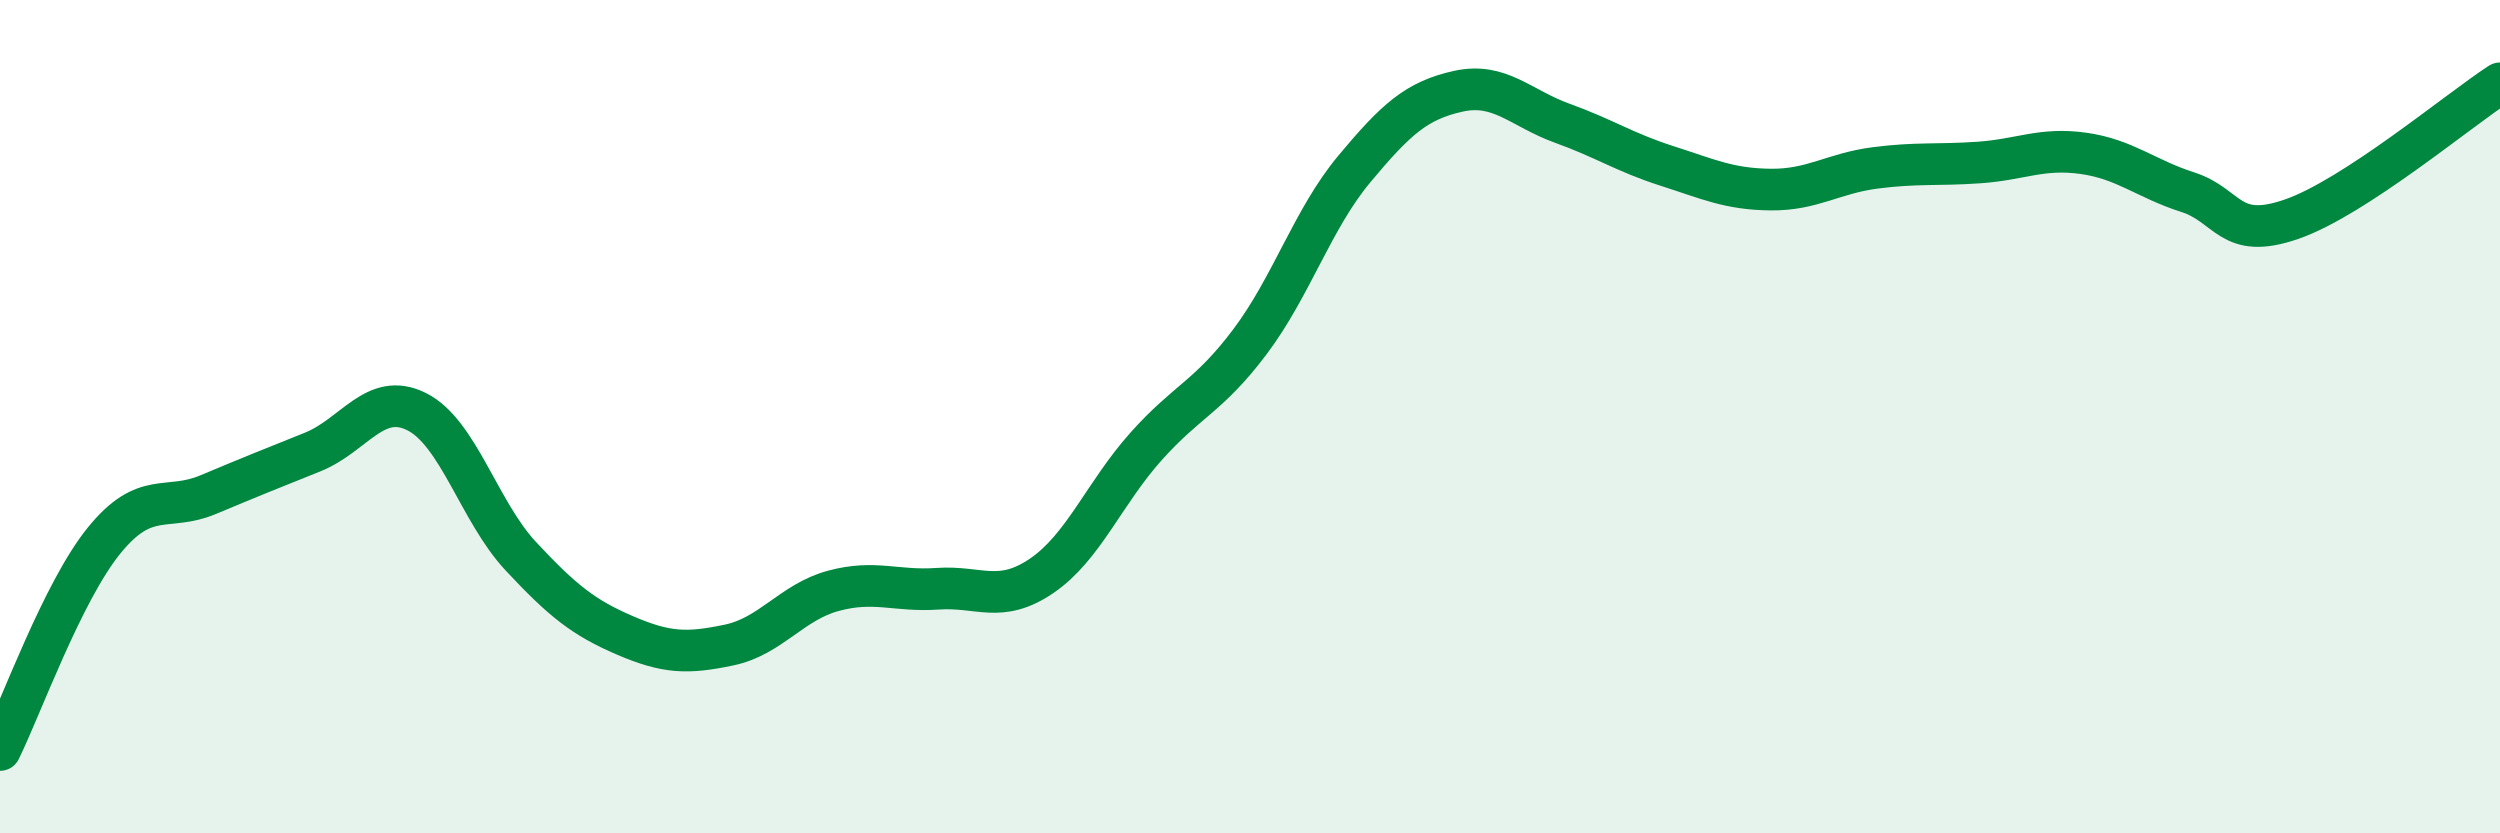 
    <svg width="60" height="20" viewBox="0 0 60 20" xmlns="http://www.w3.org/2000/svg">
      <path
        d="M 0,18 C 0.5,16.99 1.5,14.2 2.5,12.97 C 3.5,11.74 4,12.29 5,11.87 C 6,11.45 6.5,11.25 7.5,10.85 C 8.5,10.45 9,9.38 10,9.88 C 11,10.38 11.5,12.28 12.5,13.35 C 13.5,14.42 14,14.82 15,15.25 C 16,15.68 16.5,15.69 17.5,15.48 C 18.5,15.27 19,14.45 20,14.18 C 21,13.91 21.5,14.2 22.5,14.13 C 23.5,14.06 24,14.5 25,13.82 C 26,13.14 26.5,11.84 27.5,10.72 C 28.5,9.6 29,9.53 30,8.2 C 31,6.87 31.5,5.26 32.5,4.06 C 33.5,2.86 34,2.41 35,2.19 C 36,1.97 36.5,2.6 37.5,2.96 C 38.5,3.32 39,3.66 40,3.98 C 41,4.3 41.5,4.54 42.5,4.55 C 43.5,4.56 44,4.16 45,4.03 C 46,3.9 46.5,3.97 47.5,3.9 C 48.5,3.83 49,3.54 50,3.68 C 51,3.82 51.5,4.29 52.5,4.61 C 53.5,4.93 53.5,5.78 55,5.26 C 56.5,4.74 59,2.65 60,2L60 20L0 20Z"
        fill="#008740"
        opacity="0.1"
        stroke-linecap="round"
        stroke-linejoin="round"
      />
      <path
        d="M 0,18 C 0.5,16.99 1.5,14.2 2.5,12.97 C 3.5,11.74 4,12.29 5,11.87 C 6,11.45 6.5,11.25 7.5,10.85 C 8.5,10.45 9,9.38 10,9.88 C 11,10.38 11.5,12.28 12.5,13.35 C 13.5,14.42 14,14.82 15,15.25 C 16,15.68 16.5,15.69 17.5,15.48 C 18.5,15.27 19,14.45 20,14.18 C 21,13.91 21.5,14.2 22.5,14.13 C 23.5,14.06 24,14.5 25,13.82 C 26,13.14 26.5,11.84 27.5,10.72 C 28.5,9.6 29,9.53 30,8.2 C 31,6.87 31.5,5.26 32.5,4.06 C 33.5,2.86 34,2.41 35,2.19 C 36,1.97 36.5,2.6 37.5,2.96 C 38.5,3.32 39,3.66 40,3.98 C 41,4.3 41.5,4.54 42.5,4.55 C 43.5,4.56 44,4.16 45,4.03 C 46,3.9 46.5,3.97 47.5,3.9 C 48.5,3.83 49,3.54 50,3.68 C 51,3.82 51.5,4.29 52.5,4.61 C 53.5,4.93 53.5,5.78 55,5.26 C 56.5,4.74 59,2.65 60,2"
        stroke="#008740"
        stroke-width="1"
        fill="none"
        stroke-linecap="round"
        stroke-linejoin="round"
      />
    </svg>
  